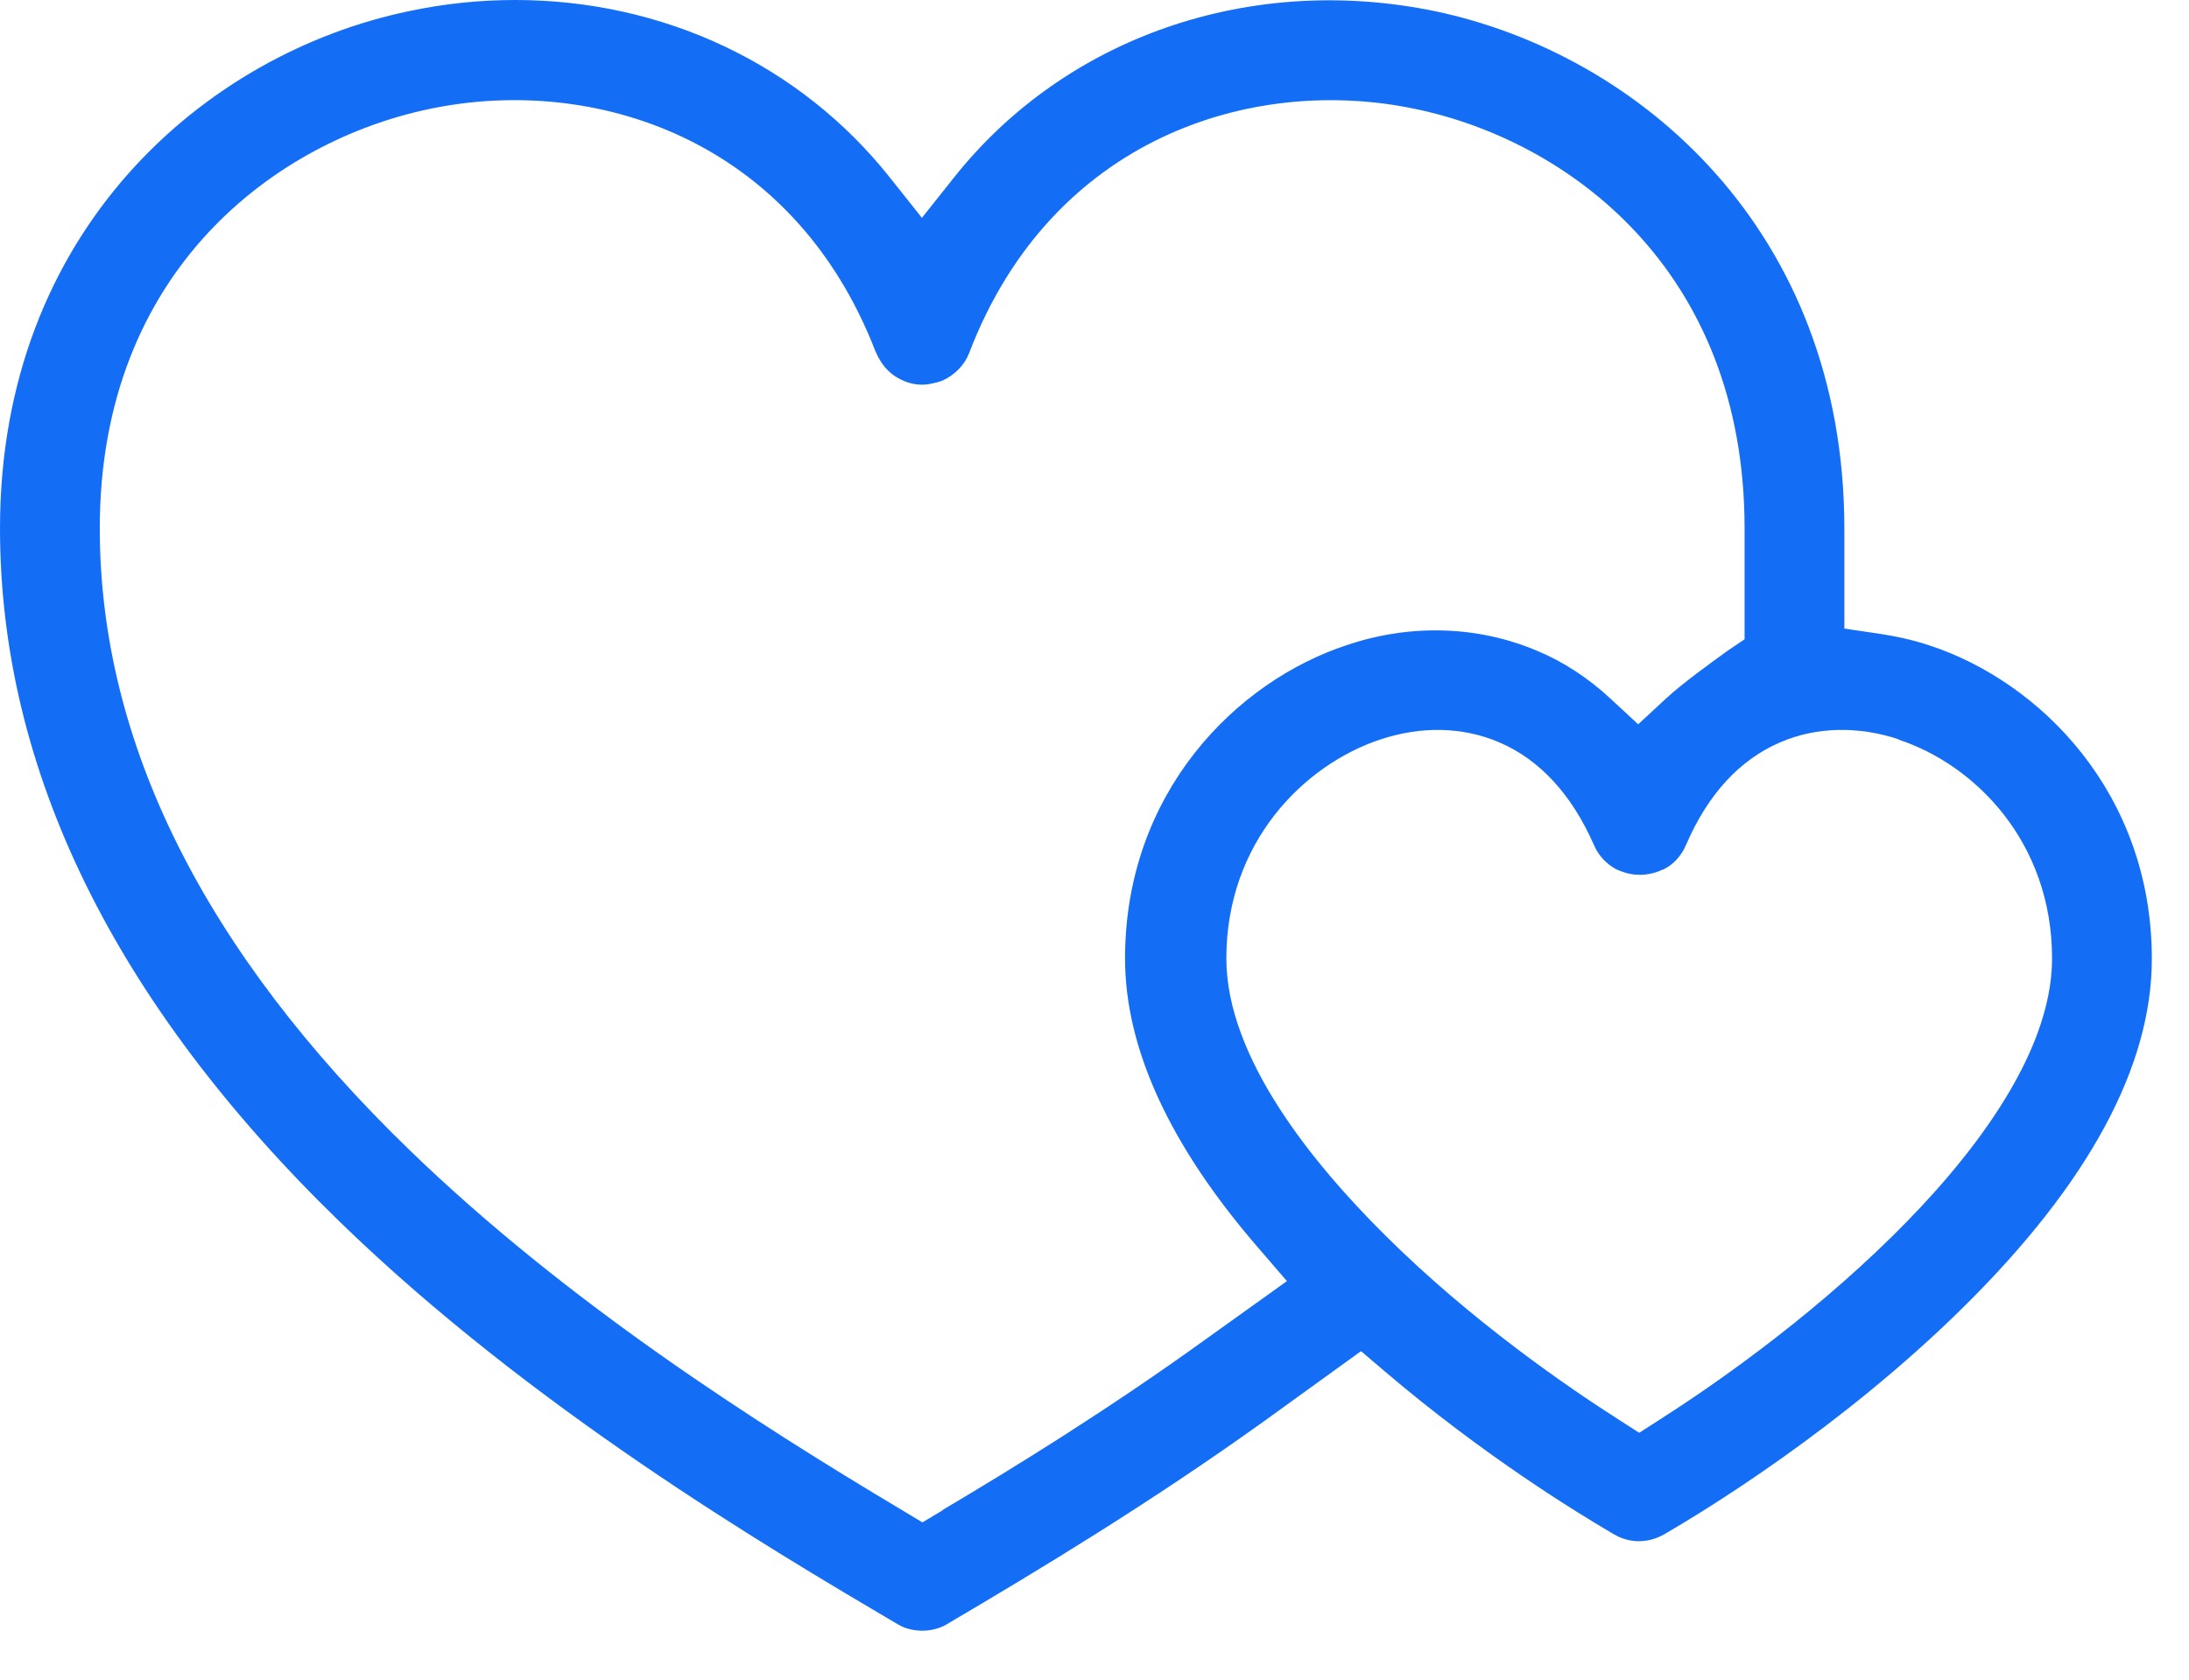 <svg width="43" height="33" viewBox="0 0 43 33" fill="none" xmlns="http://www.w3.org/2000/svg">
<g id="Laag_1" clip-path="url(#clip0_7765_361)">
<path id="Vector" fill-rule="evenodd" clip-rule="evenodd" d="M26.74 26.55L27.21 26.95C29.16 28.61 30.98 29.72 31.68 30.13C31.72 30.15 31.75 30.17 31.79 30.19C31.92 30.25 32.06 30.28 32.19 30.28C32.33 30.28 32.47 30.25 32.6 30.19C32.64 30.17 32.67 30.16 32.7 30.14C33.47 29.69 36.15 28.07 38.57 25.68C41.03 23.25 42.27 20.95 42.27 18.84C42.27 15.58 40.07 13.39 37.9 12.68C37.57 12.57 37.24 12.5 36.91 12.45L36.23 12.35V10.39C36.23 4.52 32.19 1.06 28.19 0.22C24.56 -0.53 20.93 0.72 18.73 3.5L18.11 4.28L17.49 3.5C15.71 1.25 13.01 0 10.12 0C9.43 0 8.73 0.07 8.03 0.22C4.04 1.05 0 4.52 0 10.38C0 15.13 2.25 19.71 6.68 24.01C10.45 27.67 15.09 30.41 17.58 31.88C17.65 31.92 17.7 31.95 17.75 31.97C18.01 32.07 18.3 32.06 18.55 31.94C20.47 30.81 22.6 29.52 24.82 27.93L26.73 26.55H26.74ZM37.29 14.53C38.79 15.02 40.31 16.54 40.31 18.83C40.31 20.78 38.61 22.87 37.19 24.27C35.47 25.97 33.59 27.26 32.62 27.88L32.2 28.15L31.78 27.88C30.81 27.26 28.92 25.97 27.21 24.27C25.79 22.86 24.09 20.78 24.09 18.83C24.09 16.55 25.61 15.03 27.11 14.53C27.92 14.26 28.73 14.28 29.44 14.58C30.24 14.92 30.87 15.6 31.31 16.6C31.4 16.81 31.55 16.97 31.75 17.08L31.85 17.12C32.08 17.21 32.34 17.21 32.58 17.12C32.61 17.11 32.64 17.09 32.68 17.08C32.88 16.98 33.03 16.81 33.12 16.6C33.55 15.6 34.18 14.92 34.98 14.58C35.68 14.28 36.51 14.26 37.31 14.53H37.29ZM18.52 29.67L18.12 29.91L17.72 29.67C14.84 27.95 11.14 25.59 8.05 22.6C4.01 18.69 1.96 14.58 1.96 10.38C1.96 5.29 5.45 2.76 8.44 2.14C11.63 1.47 15.57 2.69 17.2 6.91C17.33 7.21 17.52 7.39 17.77 7.49C17.92 7.55 18.07 7.57 18.23 7.55C18.39 7.52 18.46 7.5 18.53 7.47C18.76 7.36 18.95 7.17 19.04 6.93C20.66 2.7 24.61 1.47 27.8 2.14C30.79 2.76 34.27 5.29 34.27 10.38V12.56L33.93 12.79C33.71 12.95 33.05 13.42 32.72 13.73L32.18 14.23L31.64 13.73C31.2 13.32 30.71 13 30.18 12.78C29.04 12.3 27.72 12.25 26.47 12.67C24.29 13.38 22.1 15.57 22.1 18.83C22.1 20.6 22.98 22.51 24.72 24.52L25.28 25.17L23.66 26.33C21.76 27.7 19.91 28.84 18.51 29.67H18.52Z" fill="#146EF5"/>
</g>
<defs>
<clipPath id="clip0_7765_361">
<rect width="42.27" height="32.04" fill="white"/>
</clipPath>
</defs>
</svg>
